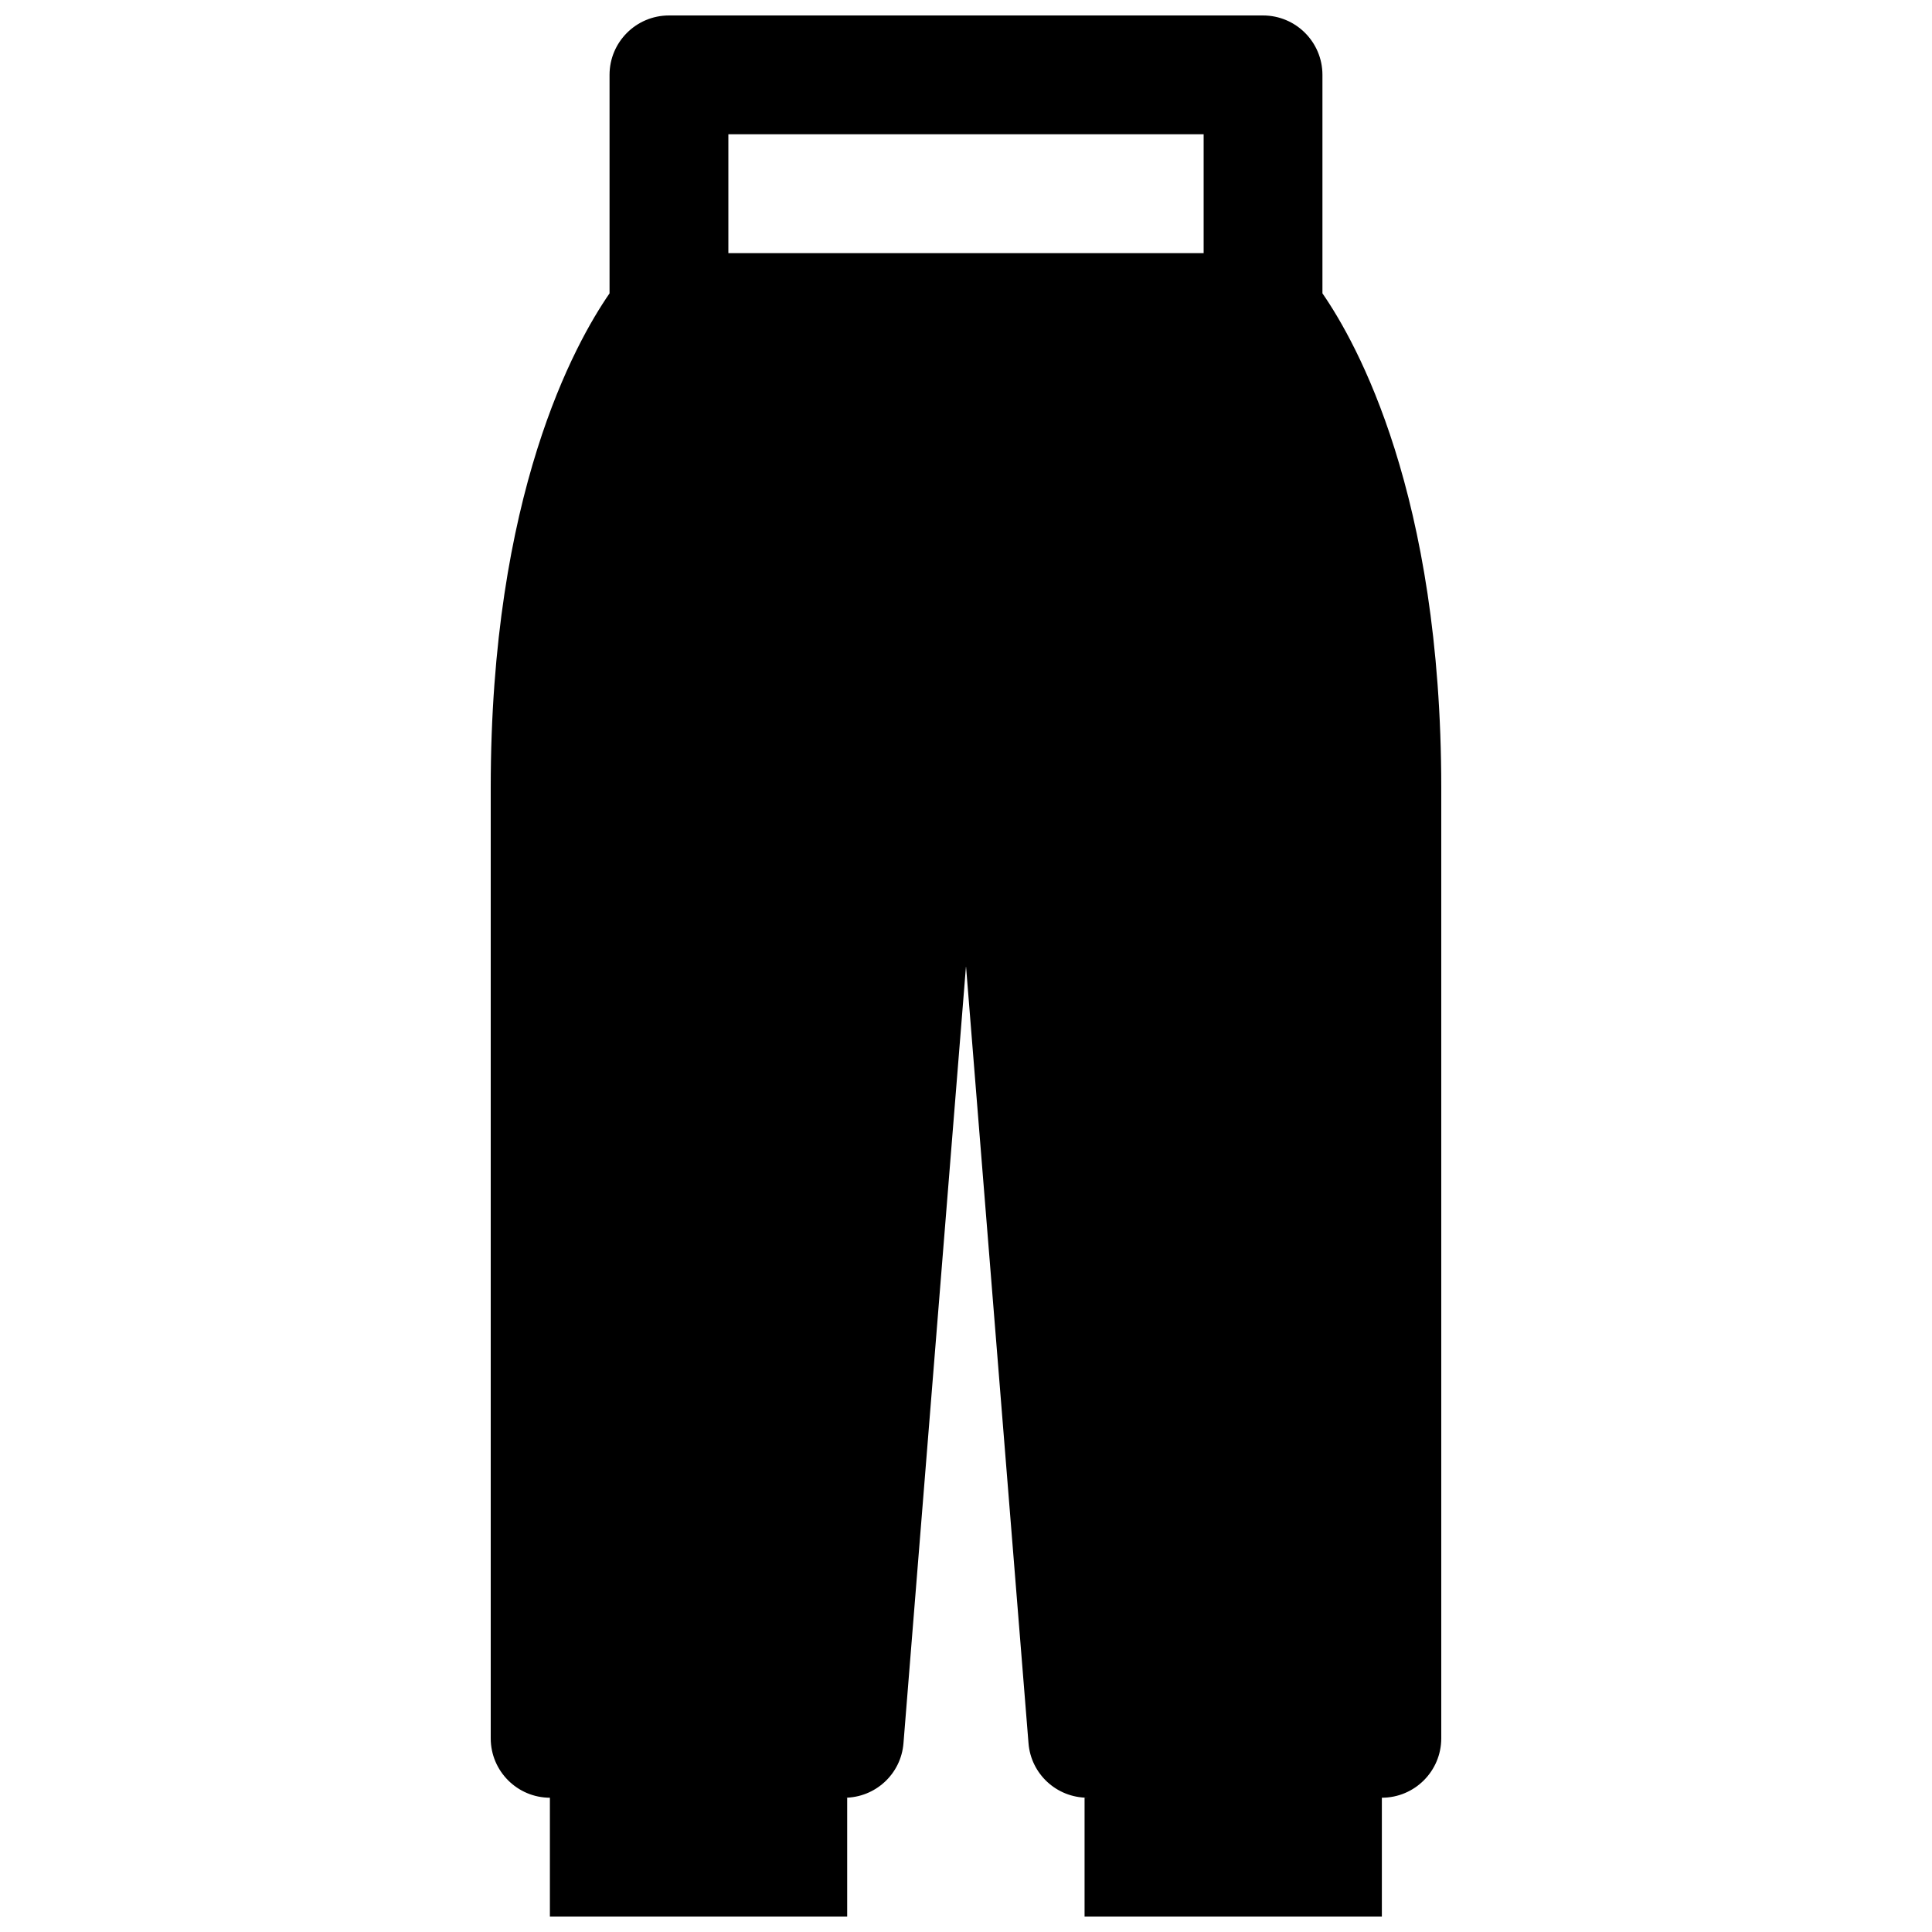 <?xml version="1.0" encoding="UTF-8"?>
<!-- Uploaded to: SVG Repo, www.svgrepo.com, Generator: SVG Repo Mixer Tools -->
<svg width="800px" height="800px" version="1.1" viewBox="144 144 512 512" xmlns="http://www.w3.org/2000/svg">
 <defs>
  <clipPath id="a">
   <path d="m274 148.09h252v503.81h-252z"/>
  </clipPath>
 </defs>
 <g clip-path="url(#a)">
  <path d="m494.46 221.75v-57.91c0-8.688-7.051-15.742-15.742-15.742h-157.44c-8.691 0-15.742 7.055-15.742 15.742v57.906c-9.164 13.258-31.488 53.312-31.488 131.02v251.91c0 8.691 7.051 15.742 15.742 15.742h-0.062v31.488h78.785v-31.488h-0.758c8.219 0 15.051-6.297 15.68-14.484l16.566-205.93 16.562 205.93c0.629 8.184 7.461 14.48 15.68 14.48h-0.82v31.488h78.785v-31.488c8.691 0 15.742-7.055 15.742-15.742v-251.91c0-77.742-22.355-117.8-31.488-131.02zm-31.484-42.164v31.488h-125.95v-31.488z"/>
 </g>
</svg>